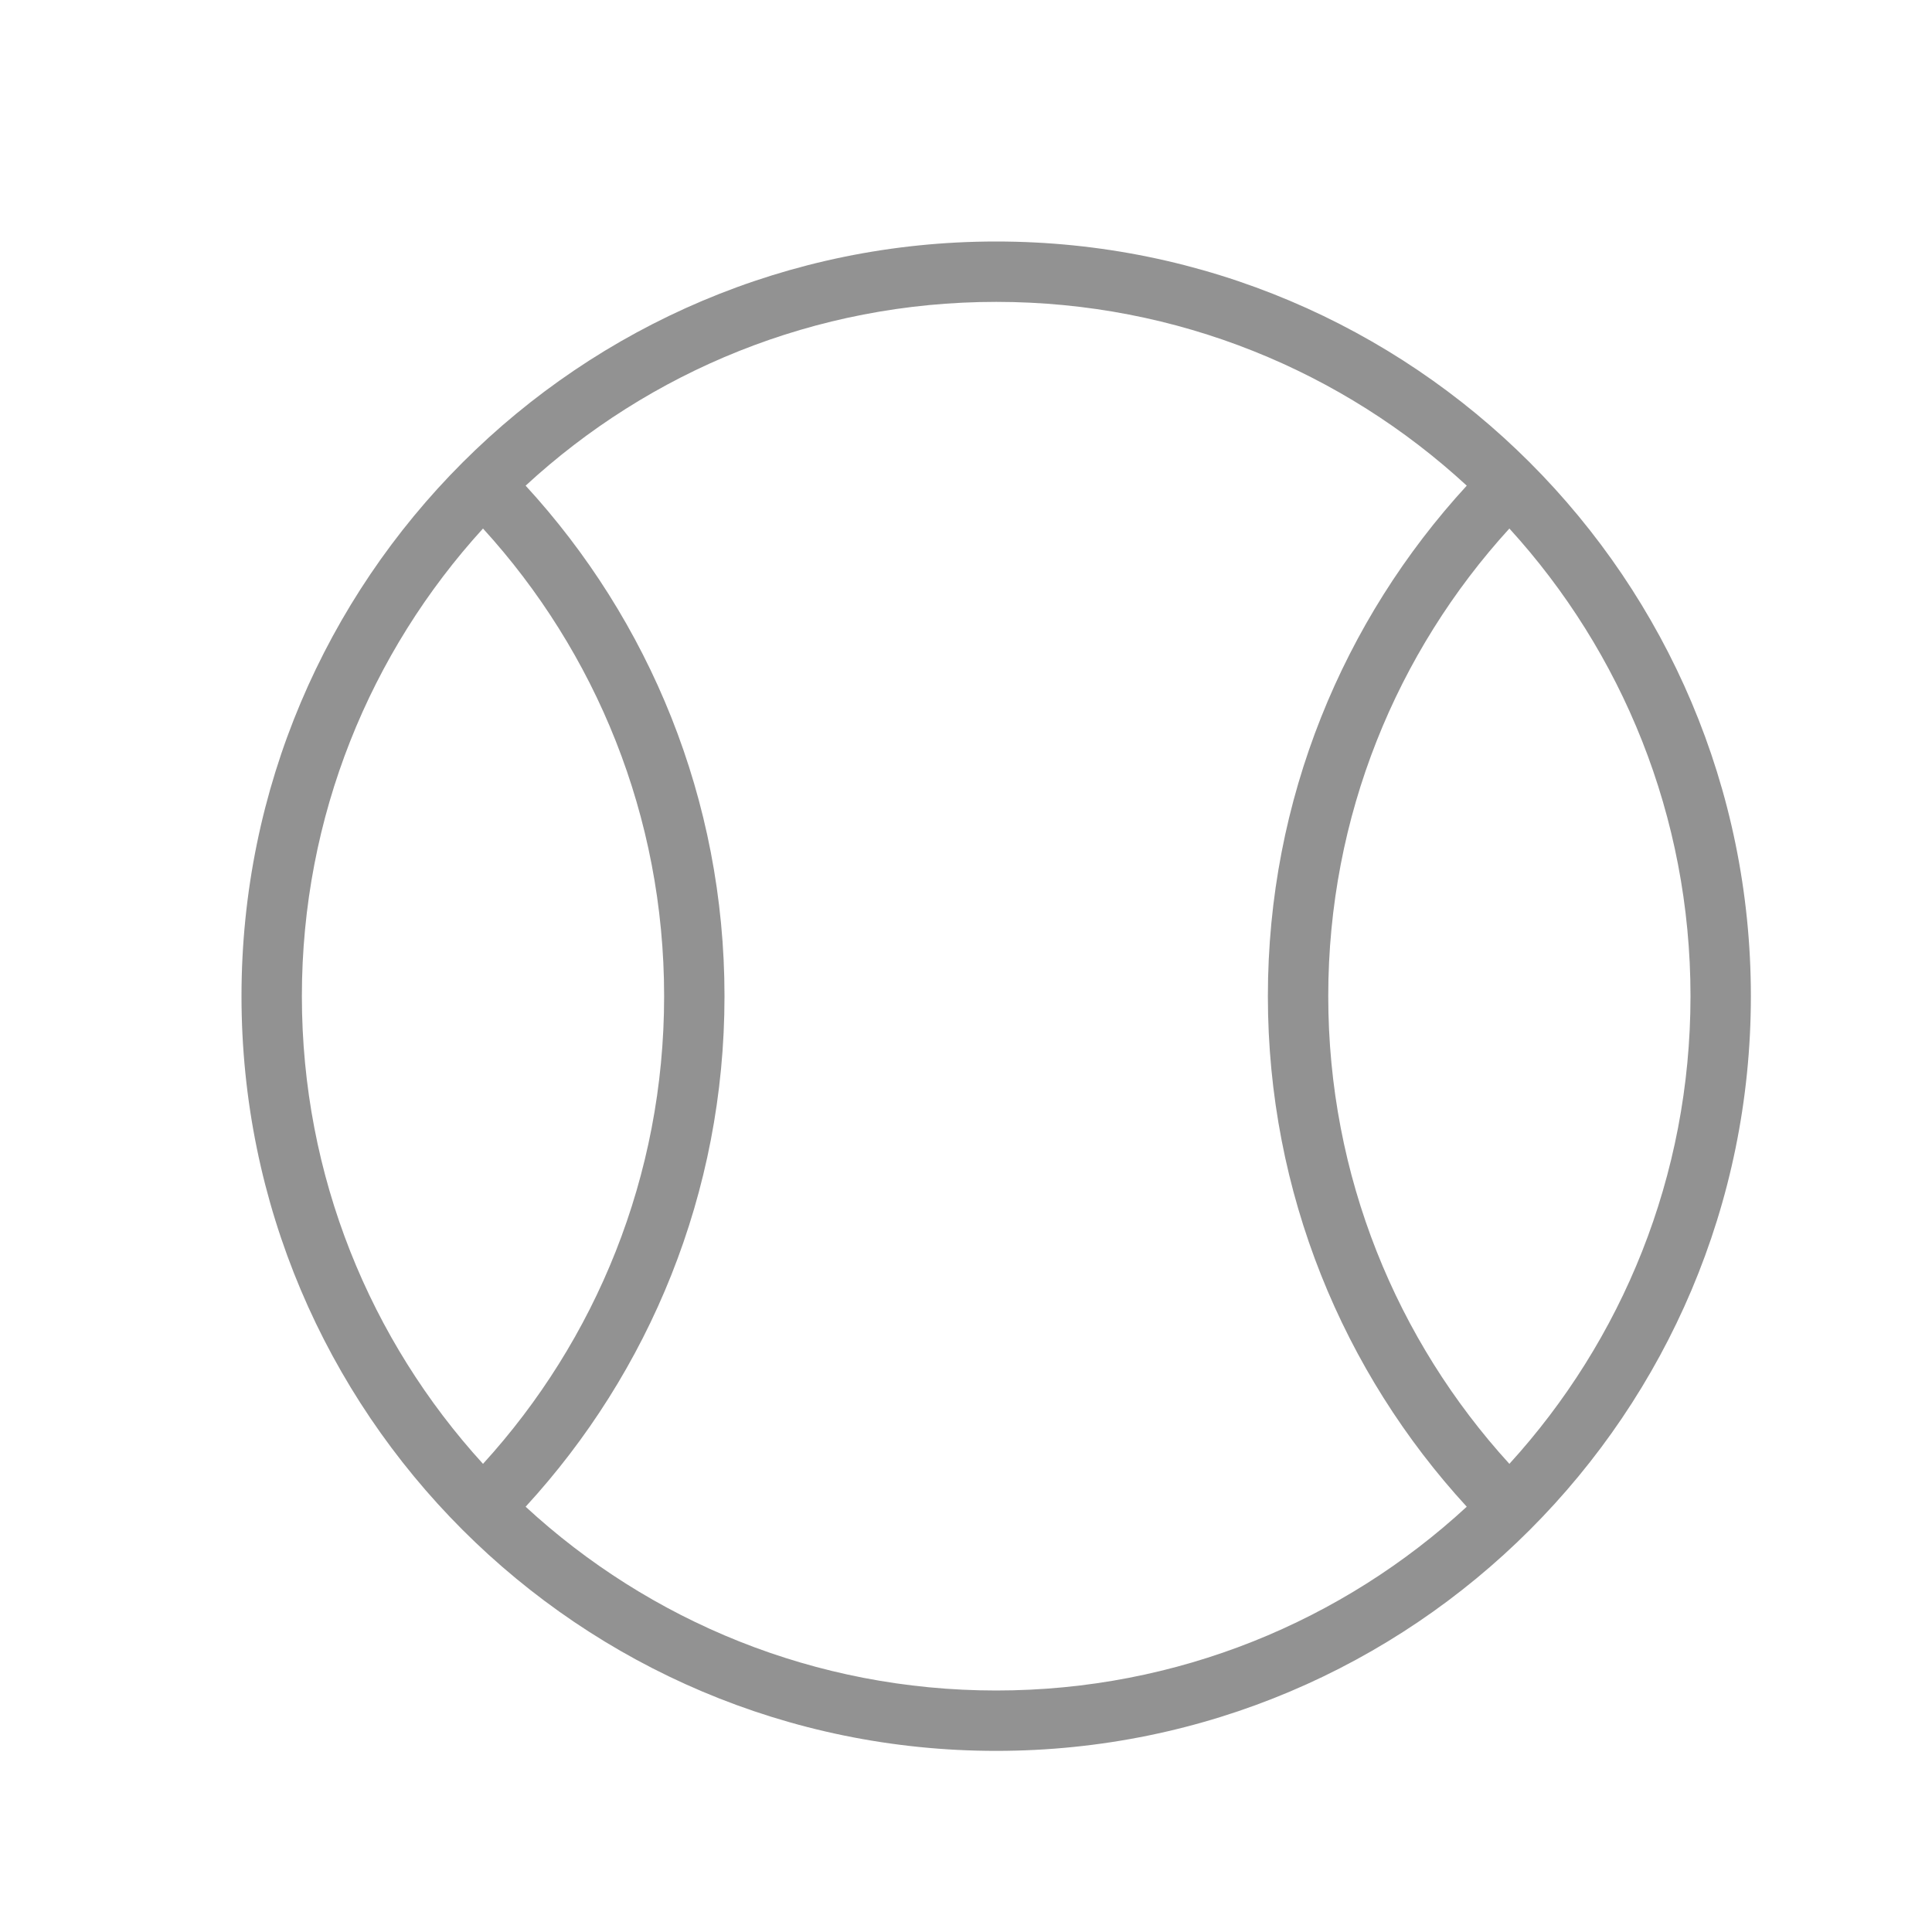 <?xml version="1.0" ?><svg height="32px" version="1.1" viewBox="0 0 32 32" width="32px" xmlns="http://www.w3.org/2000/svg" xmlns:sketch="http://www.bohemiancoding.com/sketch/ns" xmlns:xlink="http://www.w3.org/1999/xlink"><title/><desc/><defs/><g fill="none" fill-rule="evenodd" id="Page-1" stroke="none" stroke-width="1"><g fill="#929292" id="icon-3-tennis-ball"><path d="M24.294,8.044 C22.245,6.154 19.507,5 16.5,5 C13.493,5 10.755,6.154 8.706,8.044 L8.706,8.044 C10.751,10.27 12,13.239 12,16.5 C12,19.761 10.751,22.73 8.706,24.956 C10.755,26.846 13.493,28 16.5,28 C19.507,28 22.245,26.846 24.294,24.956 C22.249,22.73 21,19.761 21,16.5 C21,13.239 22.249,10.27 24.294,8.044 L24.294,8.044 Z M25,8.754 C26.864,10.798 28,13.516 28,16.5 C28,19.484 26.864,22.202 25,24.246 C23.136,22.202 22,19.484 22,16.5 C22,13.516 23.136,10.798 25,8.754 L25,8.754 Z M8,8.754 C6.136,10.798 5,13.516 5,16.5 C5,19.484 6.136,22.202 8,24.246 C9.864,22.202 11,19.484 11,16.5 C11,13.516 9.864,10.798 8,8.754 L8,8.754 L8,8.754 Z M16.5,29 C23.404,29 29,23.404 29,16.5 C29,9.596 23.404,4 16.5,4 C9.596,4 4,9.596 4,16.5 C4,23.404 9.596,29 16.5,29 L16.5,29 Z" id="tennis-ball"/></g></g></svg>